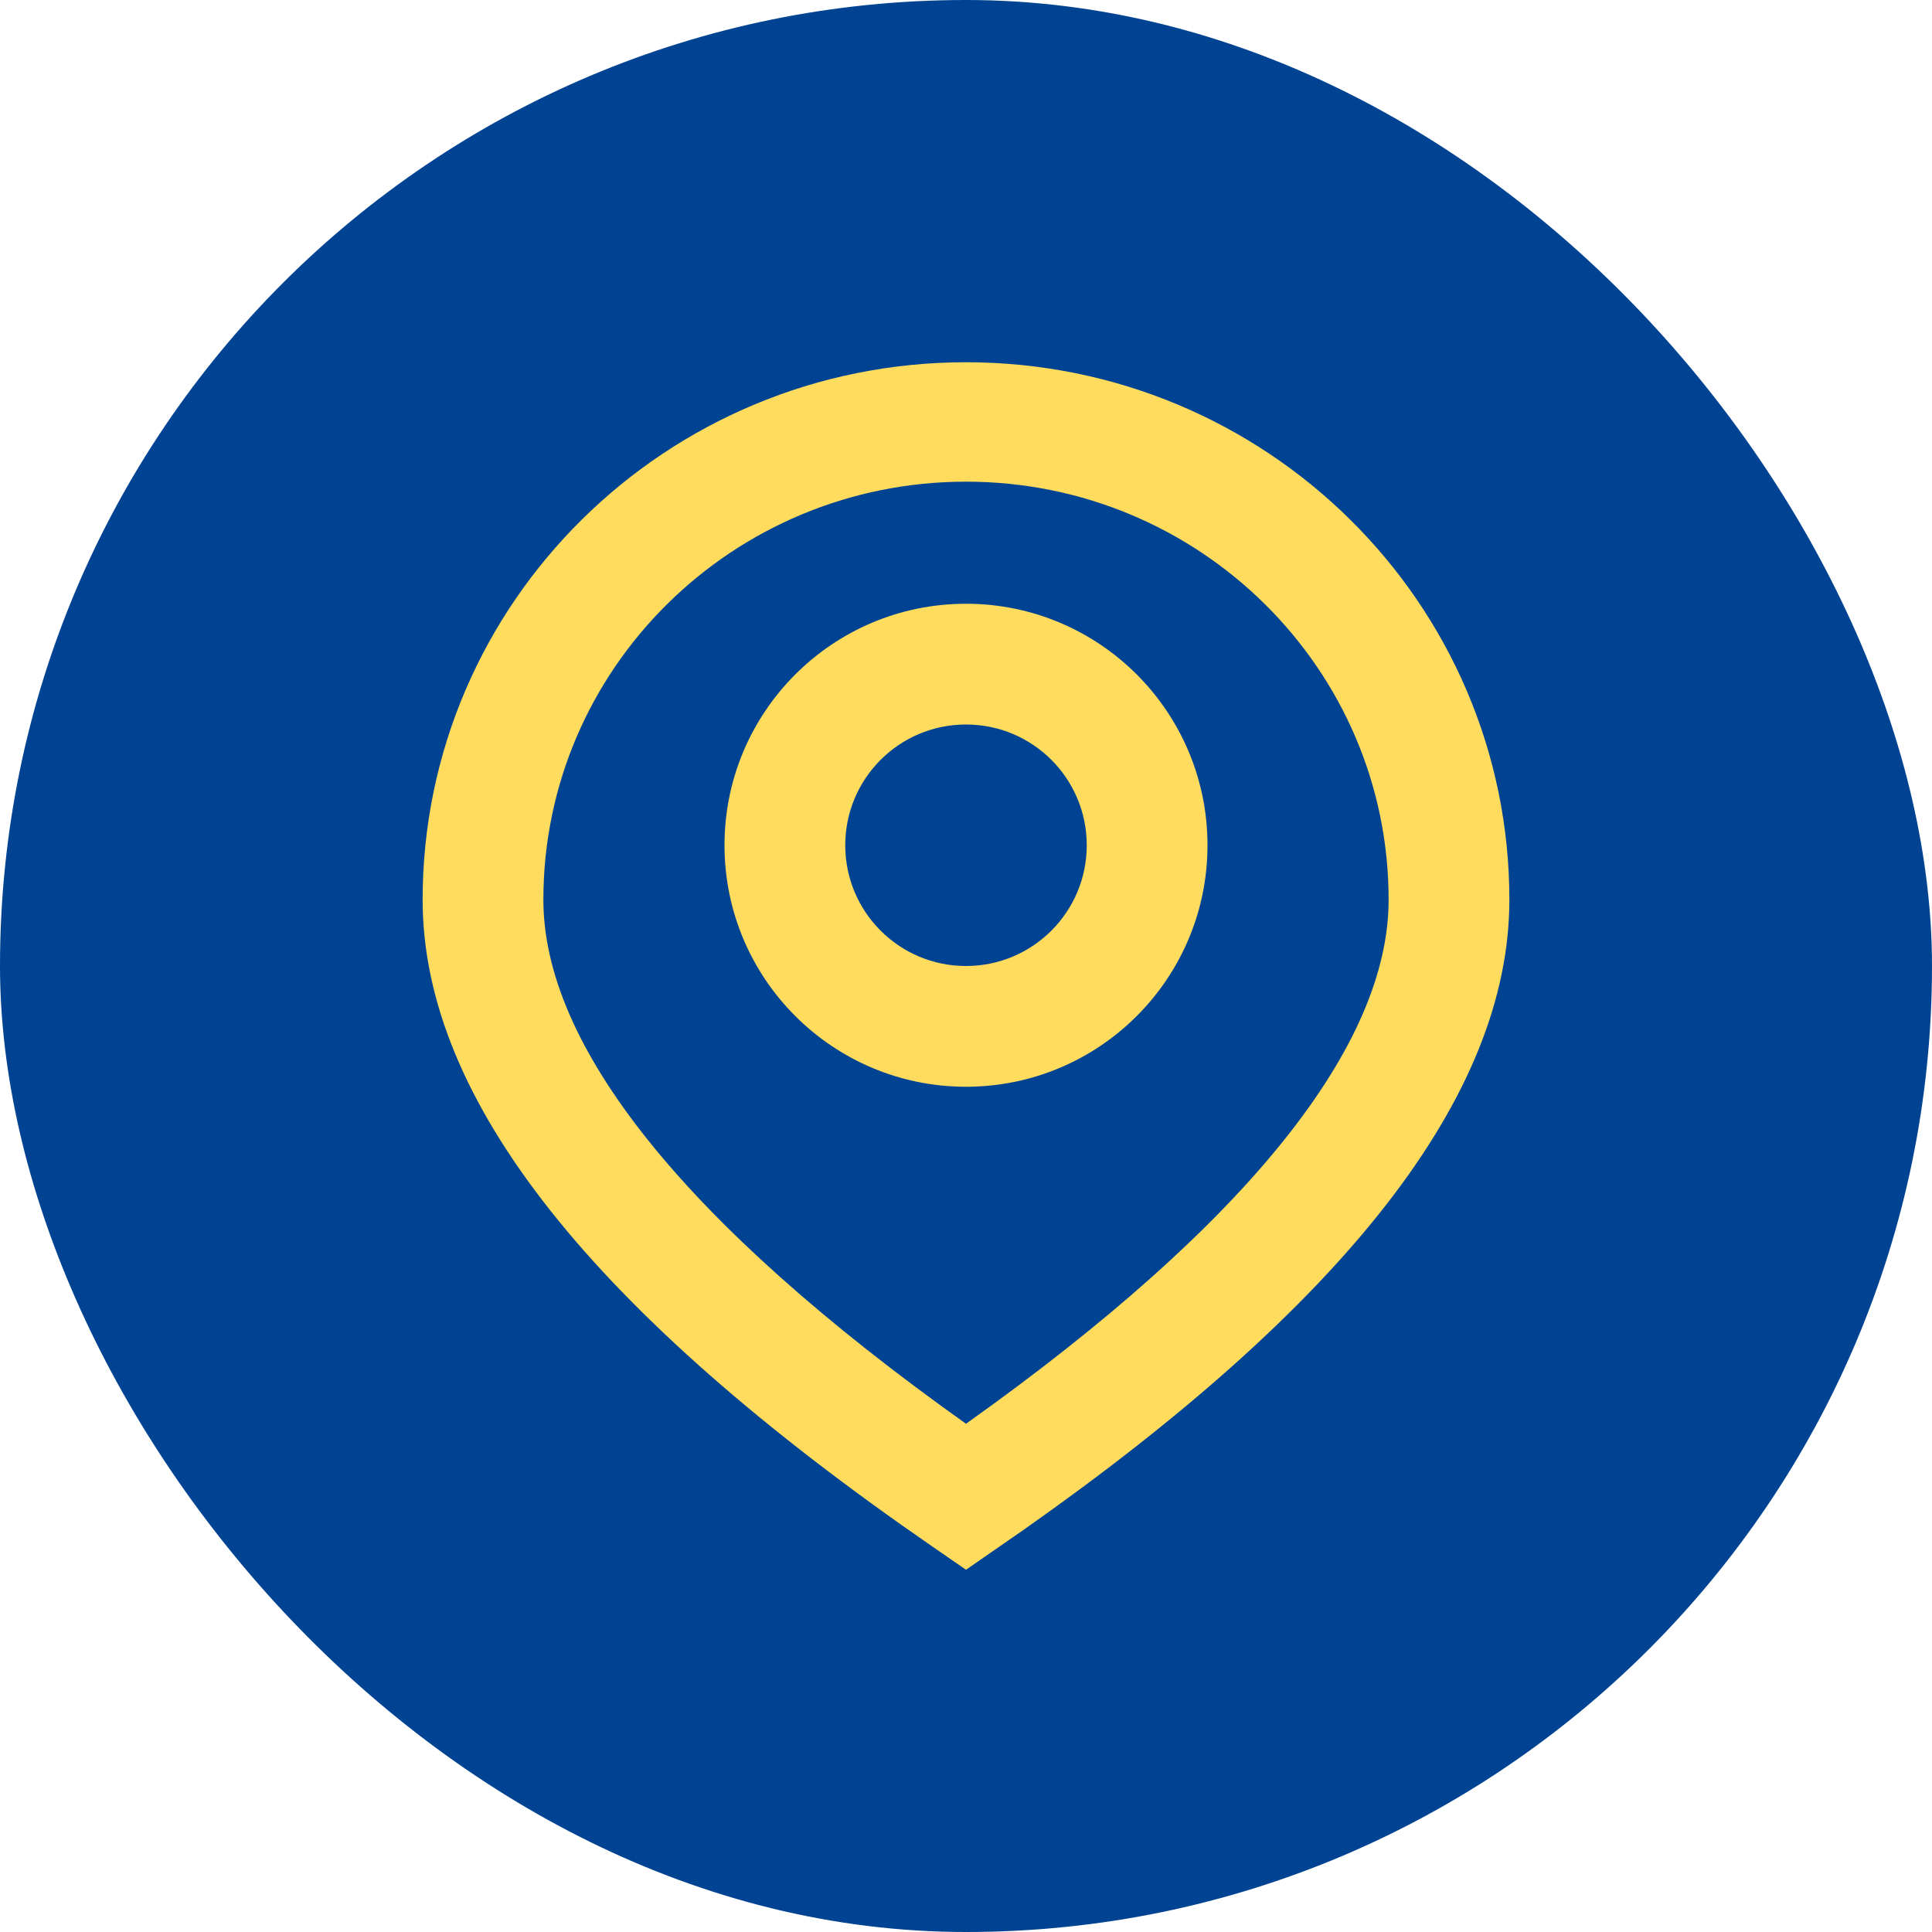 <svg width="32" height="32" viewBox="0 0 32 32" fill="none" xmlns="http://www.w3.org/2000/svg">
<rect width="32" height="32" rx="16" fill="#004393"/>
<path fill-rule="evenodd" clip-rule="evenodd" d="M16 6C20.971 6 25 9.986 25 14.902C25 18.156 22.278 21.596 16.948 25.343L16 26L15.428 25.605C9.85 21.756 7 18.232 7 14.902C7 9.986 11.029 6 16 6ZM16 7.978C12.134 7.978 9 11.078 9 14.902C9 17.305 11.297 20.236 16 23.582C20.703 20.236 23 17.305 23 14.902C23 11.078 19.866 7.978 16 7.978ZM16 10C18.209 10 20 11.791 20 14C20 16.209 18.209 18 16 18C13.791 18 12 16.209 12 14C12 11.791 13.791 10 16 10ZM16 12C14.895 12 14 12.895 14 14C14 15.105 14.895 16 16 16C17.105 16 18 15.105 18 14C18 12.895 17.105 12 16 12Z" fill="#FFDB5E"/>
</svg>
